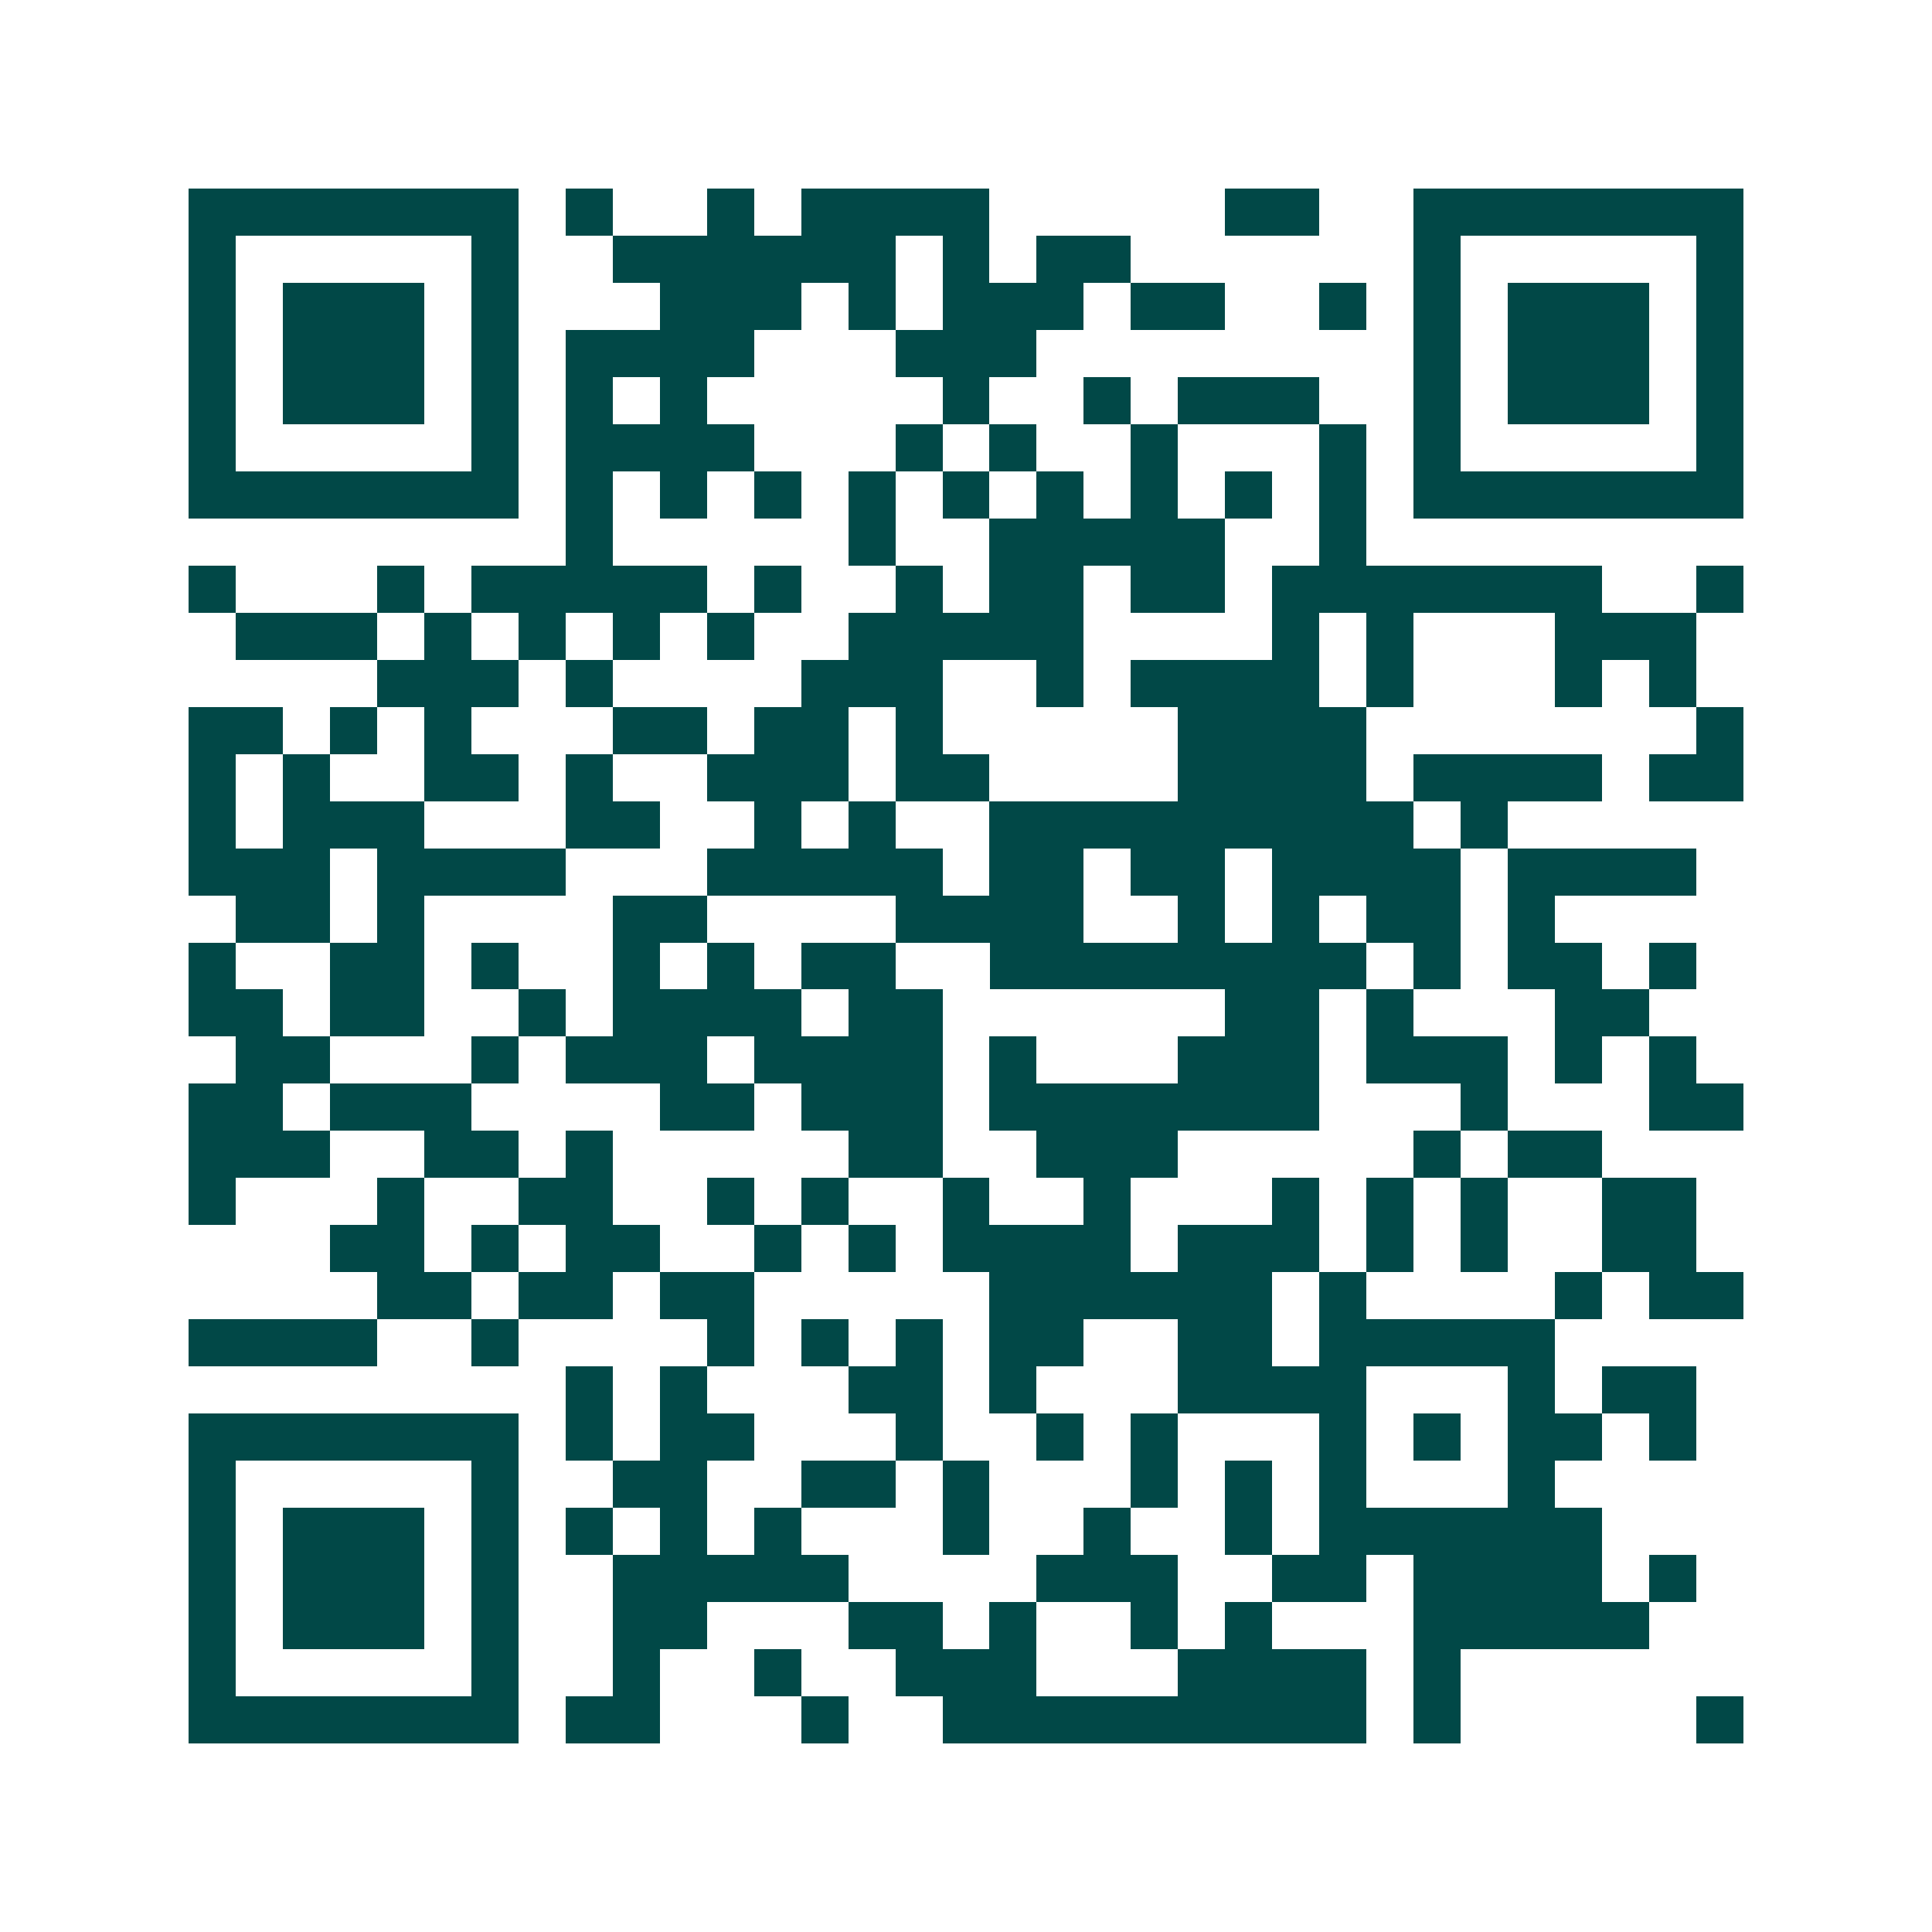 <svg xmlns="http://www.w3.org/2000/svg" width="200" height="200" viewBox="0 0 41 41" shape-rendering="crispEdges"><path fill="#ffffff" d="M0 0h41v41H0z"/><path stroke="#014847" d="M4 4.5h7m1 0h1m2 0h1m1 0h4m5 0h2m2 0h7M4 5.5h1m5 0h1m2 0h6m1 0h1m1 0h2m6 0h1m5 0h1M4 6.5h1m1 0h3m1 0h1m3 0h3m1 0h1m1 0h3m1 0h2m2 0h1m1 0h1m1 0h3m1 0h1M4 7.5h1m1 0h3m1 0h1m1 0h4m3 0h3m8 0h1m1 0h3m1 0h1M4 8.5h1m1 0h3m1 0h1m1 0h1m1 0h1m5 0h1m2 0h1m1 0h3m2 0h1m1 0h3m1 0h1M4 9.5h1m5 0h1m1 0h4m3 0h1m1 0h1m2 0h1m3 0h1m1 0h1m5 0h1M4 10.5h7m1 0h1m1 0h1m1 0h1m1 0h1m1 0h1m1 0h1m1 0h1m1 0h1m1 0h1m1 0h7M12 11.5h1m5 0h1m2 0h5m2 0h1M4 12.5h1m3 0h1m1 0h5m1 0h1m2 0h1m1 0h2m1 0h2m1 0h7m2 0h1M5 13.5h3m1 0h1m1 0h1m1 0h1m1 0h1m2 0h5m4 0h1m1 0h1m3 0h3M8 14.5h3m1 0h1m4 0h3m2 0h1m1 0h4m1 0h1m3 0h1m1 0h1M4 15.5h2m1 0h1m1 0h1m3 0h2m1 0h2m1 0h1m5 0h4m7 0h1M4 16.5h1m1 0h1m2 0h2m1 0h1m2 0h3m1 0h2m4 0h4m1 0h4m1 0h2M4 17.5h1m1 0h3m3 0h2m2 0h1m1 0h1m2 0h9m1 0h1M4 18.5h3m1 0h4m3 0h5m1 0h2m1 0h2m1 0h4m1 0h4M5 19.5h2m1 0h1m4 0h2m4 0h4m2 0h1m1 0h1m1 0h2m1 0h1M4 20.5h1m2 0h2m1 0h1m2 0h1m1 0h1m1 0h2m2 0h8m1 0h1m1 0h2m1 0h1M4 21.5h2m1 0h2m2 0h1m1 0h4m1 0h2m6 0h2m1 0h1m3 0h2M5 22.5h2m3 0h1m1 0h3m1 0h4m1 0h1m3 0h3m1 0h3m1 0h1m1 0h1M4 23.5h2m1 0h3m4 0h2m1 0h3m1 0h7m3 0h1m3 0h2M4 24.5h3m2 0h2m1 0h1m5 0h2m2 0h3m5 0h1m1 0h2M4 25.5h1m3 0h1m2 0h2m2 0h1m1 0h1m2 0h1m2 0h1m3 0h1m1 0h1m1 0h1m2 0h2M7 26.5h2m1 0h1m1 0h2m2 0h1m1 0h1m1 0h4m1 0h3m1 0h1m1 0h1m2 0h2M8 27.5h2m1 0h2m1 0h2m5 0h6m1 0h1m4 0h1m1 0h2M4 28.5h4m2 0h1m4 0h1m1 0h1m1 0h1m1 0h2m2 0h2m1 0h5M12 29.5h1m1 0h1m3 0h2m1 0h1m3 0h4m3 0h1m1 0h2M4 30.5h7m1 0h1m1 0h2m3 0h1m2 0h1m1 0h1m3 0h1m1 0h1m1 0h2m1 0h1M4 31.5h1m5 0h1m2 0h2m2 0h2m1 0h1m3 0h1m1 0h1m1 0h1m3 0h1M4 32.5h1m1 0h3m1 0h1m1 0h1m1 0h1m1 0h1m3 0h1m2 0h1m2 0h1m1 0h6M4 33.5h1m1 0h3m1 0h1m2 0h5m4 0h3m2 0h2m1 0h4m1 0h1M4 34.5h1m1 0h3m1 0h1m2 0h2m3 0h2m1 0h1m2 0h1m1 0h1m3 0h5M4 35.5h1m5 0h1m2 0h1m2 0h1m2 0h3m3 0h4m1 0h1M4 36.5h7m1 0h2m3 0h1m2 0h9m1 0h1m5 0h1"/></svg>
